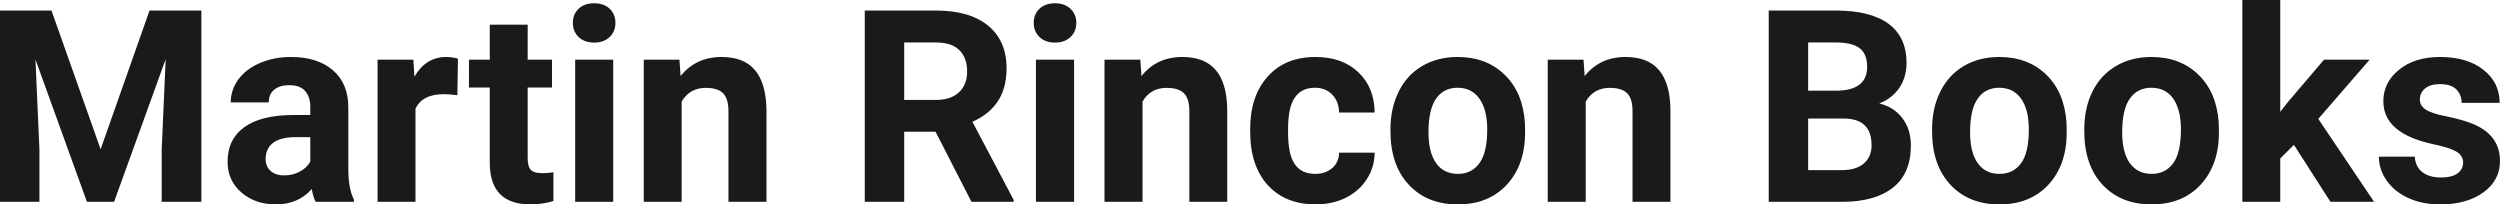 <?xml version="1.0" encoding="UTF-8" standalone="yes"?>
<svg xmlns="http://www.w3.org/2000/svg" width="100%" height="100%" viewBox="0 0 213.671 17.475" fill="rgb(26, 26, 26)">
  <path d="M0 0.90L4.40 0.90L8.60 12.76L12.78 0.90L17.21 0.90L17.21 17.25L13.82 17.25L13.82 12.78L14.16 5.06L9.75 17.25L7.43 17.25L3.03 5.08L3.37 12.78L3.37 17.25L0 17.25L0 0.90ZM30.25 17.25L26.98 17.25Q26.75 16.81 26.65 16.16L26.65 16.16Q25.47 17.47 23.58 17.47L23.58 17.47Q21.80 17.47 20.62 16.44Q19.45 15.41 19.45 13.84L19.45 13.84Q19.45 11.90 20.88 10.87Q22.31 9.84 25.02 9.83L25.02 9.83L26.52 9.83L26.52 9.13Q26.52 8.29 26.08 7.78Q25.65 7.28 24.72 7.28L24.72 7.28Q23.90 7.28 23.43 7.67Q22.97 8.06 22.97 8.75L22.97 8.75L19.72 8.75Q19.72 7.69 20.37 6.79Q21.02 5.90 22.21 5.39Q23.40 4.87 24.89 4.87L24.89 4.87Q27.13 4.87 28.45 6.00Q29.77 7.13 29.77 9.18L29.77 9.18L29.77 14.44Q29.78 16.17 30.25 17.06L30.25 17.06L30.25 17.25ZM24.29 14.99L24.29 14.99Q25.01 14.99 25.62 14.67Q26.22 14.35 26.52 13.81L26.52 13.81L26.52 11.72L25.30 11.72Q22.87 11.72 22.71 13.41L22.71 13.41L22.70 13.60Q22.70 14.21 23.12 14.60Q23.55 14.99 24.29 14.99ZM39.14 5.02L39.09 8.14Q38.43 8.05 37.93 8.05L37.93 8.05Q36.08 8.05 35.51 9.30L35.51 9.30L35.51 17.25L32.27 17.25L32.27 5.10L35.33 5.10L35.42 6.55Q36.40 4.87 38.13 4.87L38.13 4.87Q38.67 4.87 39.14 5.02L39.14 5.02ZM41.86 2.11L45.10 2.11L45.10 5.10L47.18 5.10L47.18 7.48L45.10 7.48L45.10 13.54Q45.10 14.22 45.36 14.51Q45.62 14.80 46.35 14.80L46.35 14.80Q46.89 14.80 47.30 14.72L47.30 14.72L47.30 17.18Q46.35 17.47 45.34 17.47L45.34 17.47Q41.92 17.47 41.86 14.03L41.86 14.03L41.86 7.48L40.08 7.48L40.08 5.10L41.86 5.10L41.86 2.11ZM52.41 5.10L52.41 17.25L49.16 17.25L49.16 5.10L52.41 5.10ZM48.96 1.95L48.96 1.95Q48.96 1.22 49.45 0.75Q49.94 0.28 50.78 0.28L50.78 0.28Q51.62 0.28 52.11 0.75Q52.60 1.22 52.60 1.95L52.60 1.95Q52.60 2.70 52.10 3.17Q51.60 3.64 50.78 3.64Q49.96 3.64 49.46 3.17Q48.96 2.70 48.96 1.95ZM55.02 5.10L58.07 5.10L58.17 6.50Q59.48 4.87 61.67 4.87L61.67 4.87Q63.60 4.87 64.54 6.01Q65.48 7.14 65.51 9.40L65.51 9.40L65.51 17.25L62.26 17.25L62.26 9.48Q62.26 8.45 61.81 7.98Q61.36 7.51 60.32 7.51L60.32 7.51Q58.95 7.51 58.26 8.68L58.26 8.68L58.26 17.25L55.02 17.25L55.02 5.10ZM83.03 17.25L79.96 11.26L77.28 11.26L77.28 17.25L73.91 17.25L73.91 0.90L79.98 0.90Q82.88 0.90 84.45 2.19Q86.03 3.48 86.03 5.84L86.03 5.84Q86.03 7.51 85.30 8.63Q84.58 9.75 83.11 10.41L83.11 10.41L86.64 17.09L86.64 17.25L83.03 17.25ZM77.28 3.63L77.28 8.54L79.99 8.54Q81.26 8.54 81.96 7.89Q82.66 7.24 82.66 6.11L82.66 6.11Q82.66 4.95 82.00 4.29Q81.34 3.63 79.98 3.63L79.98 3.63L77.28 3.63ZM91.80 5.10L91.80 17.25L88.54 17.25L88.54 5.10L91.80 5.10ZM88.35 1.95L88.35 1.95Q88.35 1.22 88.84 0.75Q89.33 0.28 90.17 0.28L90.17 0.28Q91.00 0.28 91.49 0.75Q91.99 1.22 91.99 1.95L91.99 1.95Q91.99 2.70 91.49 3.17Q90.99 3.64 90.17 3.64Q89.35 3.64 88.85 3.17Q88.35 2.70 88.35 1.95ZM94.40 5.10L97.46 5.10L97.56 6.50Q98.86 4.87 101.05 4.87L101.05 4.87Q102.98 4.87 103.93 6.01Q104.87 7.14 104.89 9.40L104.89 9.40L104.89 17.25L101.65 17.25L101.65 9.48Q101.65 8.45 101.20 7.98Q100.75 7.51 99.70 7.51L99.70 7.51Q98.33 7.51 97.65 8.68L97.65 8.68L97.65 17.25L94.40 17.25L94.40 5.10ZM112.41 14.86L112.41 14.86Q113.30 14.86 113.87 14.36Q114.43 13.87 114.45 13.05L114.45 13.05L117.49 13.05Q117.48 14.29 116.82 15.31Q116.16 16.34 115.01 16.91Q113.85 17.47 112.46 17.47L112.46 17.47Q109.86 17.47 108.35 15.82Q106.85 14.16 106.85 11.24L106.85 11.24L106.85 11.03Q106.85 8.22 108.34 6.55Q109.83 4.87 112.44 4.87L112.44 4.87Q114.72 4.87 116.09 6.17Q117.47 7.47 117.49 9.62L117.49 9.62L114.45 9.62Q114.43 8.68 113.87 8.09Q113.30 7.50 112.38 7.50L112.38 7.50Q111.25 7.50 110.67 8.33Q110.09 9.15 110.09 11.01L110.09 11.01L110.09 11.34Q110.09 13.22 110.67 14.04Q111.24 14.86 112.41 14.86ZM118.84 11.21L118.84 11.06Q118.84 9.25 119.54 7.84Q120.23 6.42 121.54 5.65Q122.85 4.87 124.58 4.87L124.58 4.87Q127.04 4.87 128.59 6.38Q130.15 7.88 130.33 10.47L130.33 10.47L130.35 11.30Q130.35 14.09 128.79 15.78Q127.23 17.47 124.60 17.47Q121.97 17.47 120.41 15.79Q118.84 14.11 118.84 11.21L118.84 11.21ZM122.09 11.30L122.09 11.30Q122.09 13.03 122.74 13.94Q123.39 14.86 124.60 14.86L124.60 14.86Q125.78 14.86 126.44 13.95Q127.11 13.05 127.11 11.06L127.11 11.06Q127.11 9.37 126.44 8.43Q125.78 7.50 124.58 7.50L124.58 7.50Q123.39 7.50 122.74 8.43Q122.09 9.35 122.09 11.30ZM132.28 5.10L135.34 5.10L135.44 6.50Q136.74 4.87 138.93 4.87L138.93 4.87Q140.86 4.87 141.81 6.01Q142.75 7.14 142.77 9.40L142.77 9.40L142.77 17.25L139.53 17.25L139.53 9.48Q139.53 8.45 139.08 7.98Q138.63 7.51 137.58 7.51L137.58 7.51Q136.21 7.51 135.53 8.68L135.53 8.68L135.53 17.25L132.28 17.25L132.28 5.10ZM157.53 17.25L151.17 17.25L151.17 0.90L156.90 0.90Q159.88 0.90 161.42 2.04Q162.95 3.18 162.95 5.38L162.95 5.38Q162.95 6.58 162.34 7.50Q161.72 8.41 160.62 8.84L160.62 8.84Q161.88 9.15 162.60 10.11Q163.32 11.06 163.32 12.44L163.32 12.44Q163.32 14.80 161.82 16.01Q160.31 17.23 157.53 17.25L157.53 17.25ZM157.63 10.13L154.54 10.13L154.54 14.54L157.43 14.54Q158.62 14.54 159.29 13.98Q159.96 13.41 159.96 12.41L159.96 12.41Q159.96 10.16 157.63 10.13L157.63 10.13ZM154.54 3.63L154.54 7.75L157.04 7.75Q159.58 7.70 159.58 5.72L159.58 5.72Q159.58 4.60 158.94 4.12Q158.29 3.63 156.90 3.63L156.90 3.63L154.54 3.63ZM165.13 11.21L165.13 11.06Q165.13 9.25 165.83 7.84Q166.53 6.42 167.83 5.65Q169.14 4.87 170.87 4.87L170.87 4.87Q173.33 4.87 174.89 6.38Q176.44 7.88 176.62 10.47L176.62 10.47L176.64 11.30Q176.64 14.09 175.08 15.78Q173.52 17.47 170.89 17.47Q168.27 17.47 166.70 15.79Q165.13 14.11 165.13 11.21L165.13 11.21ZM168.38 11.30L168.38 11.30Q168.38 13.03 169.03 13.94Q169.68 14.86 170.89 14.86L170.89 14.86Q172.07 14.86 172.74 13.95Q173.40 13.05 173.40 11.06L173.40 11.06Q173.40 9.37 172.74 8.43Q172.07 7.50 170.87 7.50L170.87 7.50Q169.68 7.50 169.03 8.43Q168.38 9.35 168.38 11.30ZM178.14 11.21L178.14 11.06Q178.14 9.25 178.83 7.84Q179.53 6.42 180.84 5.65Q182.15 4.87 183.88 4.87L183.88 4.87Q186.34 4.87 187.89 6.38Q189.45 7.88 189.63 10.47L189.63 10.47L189.65 11.30Q189.65 14.09 188.09 15.78Q186.53 17.47 183.90 17.47Q181.27 17.47 179.70 15.79Q178.14 14.11 178.14 11.21L178.14 11.21ZM181.38 11.30L181.38 11.30Q181.38 13.03 182.03 13.94Q182.69 14.86 183.90 14.86L183.90 14.86Q185.08 14.86 185.74 13.95Q186.40 13.05 186.40 11.06L186.40 11.06Q186.40 9.37 185.74 8.43Q185.08 7.50 183.88 7.50L183.88 7.50Q182.69 7.50 182.03 8.43Q181.38 9.35 181.38 11.30ZM199.18 17.25L196.06 12.38L194.89 13.54L194.89 17.25L191.65 17.25L191.65 0L194.89 0L194.89 9.56L195.52 8.75L198.63 5.10L202.53 5.10L198.14 10.16L202.91 17.25L199.18 17.25ZM210.52 13.89L210.52 13.89Q210.52 13.30 209.93 12.95Q209.34 12.61 208.03 12.34L208.03 12.34Q203.70 11.43 203.70 8.66L203.70 8.66Q203.70 7.04 205.04 5.96Q206.38 4.87 208.55 4.87L208.55 4.87Q210.86 4.87 212.25 5.96Q213.64 7.05 213.64 8.79L213.64 8.79L210.39 8.79Q210.39 8.10 209.94 7.64Q209.49 7.19 208.54 7.19L208.54 7.19Q207.72 7.19 207.27 7.56Q206.82 7.93 206.82 8.50L206.82 8.50Q206.82 9.04 207.33 9.37Q207.84 9.70 209.06 9.94Q210.27 10.19 211.10 10.49L211.10 10.49Q213.67 11.43 213.67 13.76L213.67 13.76Q213.67 15.42 212.24 16.45Q210.82 17.47 208.56 17.47L208.56 17.47Q207.03 17.47 205.85 16.93Q204.66 16.39 203.99 15.44Q203.32 14.49 203.32 13.39L203.32 13.39L206.39 13.39Q206.44 14.25 207.03 14.71Q207.63 15.17 208.63 15.17L208.63 15.17Q209.56 15.17 210.04 14.82Q210.52 14.46 210.52 13.89Z" preserveAspectRatio="none"/>
</svg>